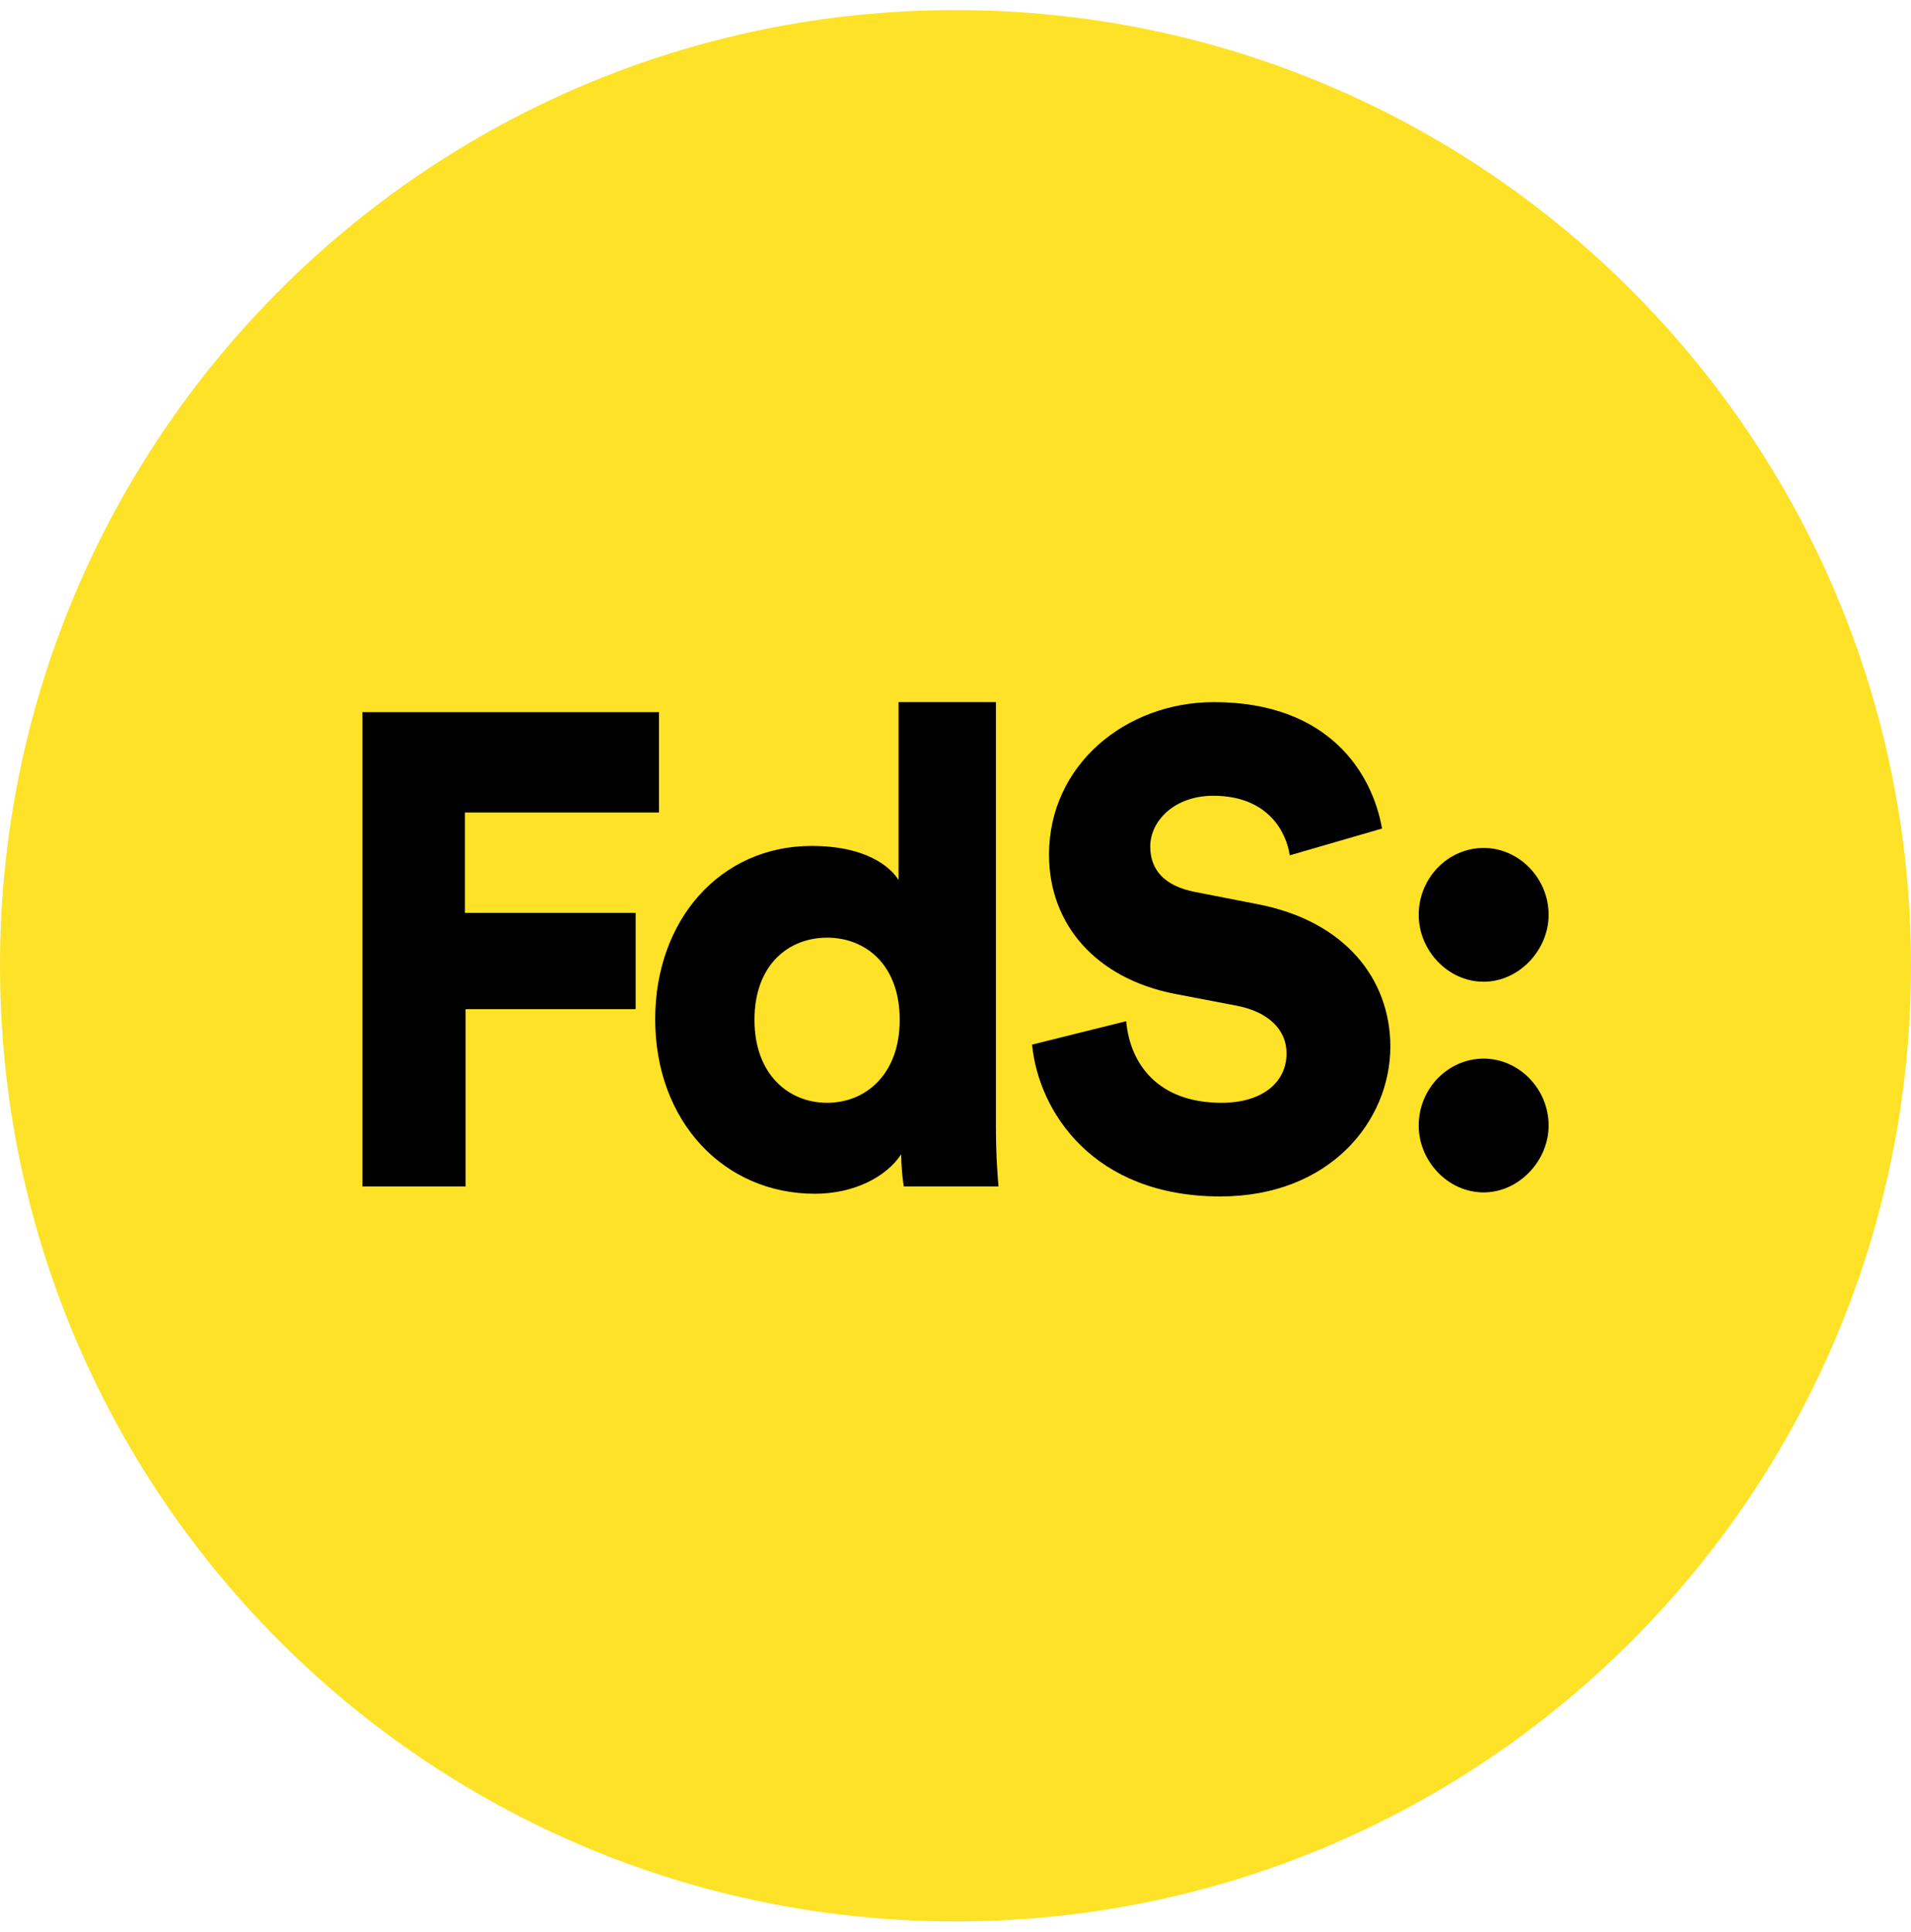 <svg xmlns="http://www.w3.org/2000/svg" width="93" height="94" viewBox="0 0 93 94" fill="none"><path d="M46.5 93.49C72.181 93.49 93 72.671 93 46.99C93 21.309 72.181 0.49 46.5 0.49C20.819 0.49 0 21.309 0 46.99C0 72.671 20.819 93.49 46.5 93.49Z" fill="#FEE228"></path><path d="M22.659 57.727V49.102H30.934V44.415H22.627V39.533H32.07V34.651H17.637V57.727H22.659Z" fill="black"></path><path d="M36.717 49.623C36.717 46.925 38.391 45.623 40.251 45.623C42.111 45.623 43.785 46.925 43.785 49.623C43.785 52.292 42.111 53.659 40.251 53.659C38.391 53.659 36.717 52.292 36.717 49.623ZM48.467 34.163H43.729V42.821C43.35 42.202 42.182 41.16 39.497 41.16C35.043 41.16 31.885 44.773 31.885 49.59C31.885 54.57 35.233 58.084 39.655 58.084C41.549 58.084 43.129 57.271 43.855 56.164C43.861 56.687 43.904 57.209 43.981 57.727H48.593C48.562 57.368 48.467 56.294 48.467 54.83V34.163Z" fill="black"></path><path d="M67.258 40.314C66.783 37.617 64.668 34.163 59.074 34.163C54.778 34.163 51.051 37.223 51.051 41.584C51.051 45.001 53.357 47.604 57.147 48.353L60.21 48.939C61.698 49.232 62.61 50.078 62.61 51.25C62.61 52.682 61.411 53.659 59.448 53.659C56.385 53.659 54.996 51.803 54.806 49.688L50.227 50.827C50.542 54.082 53.195 58.215 59.385 58.215C64.723 58.215 67.662 54.538 67.662 50.925C67.662 47.637 65.452 44.806 61.188 43.992L58.187 43.406C56.64 43.113 55.977 42.3 55.977 41.193C55.977 39.923 57.176 38.719 59.04 38.719C61.756 38.719 62.609 40.542 62.767 41.616L67.258 40.314Z" fill="black"></path><path d="M69.041 44.513C69.041 46.238 70.462 47.768 72.203 47.768C73.909 47.768 75.365 46.239 75.365 44.513C75.365 42.723 73.912 41.258 72.203 41.258C70.466 41.258 69.041 42.723 69.041 44.513ZM69.041 54.764C69.041 56.489 70.462 58.019 72.203 58.019C73.909 58.019 75.365 56.489 75.365 54.764C75.365 52.975 73.912 51.509 72.203 51.509C70.466 51.51 69.041 52.975 69.041 54.764Z" fill="black"></path></svg>